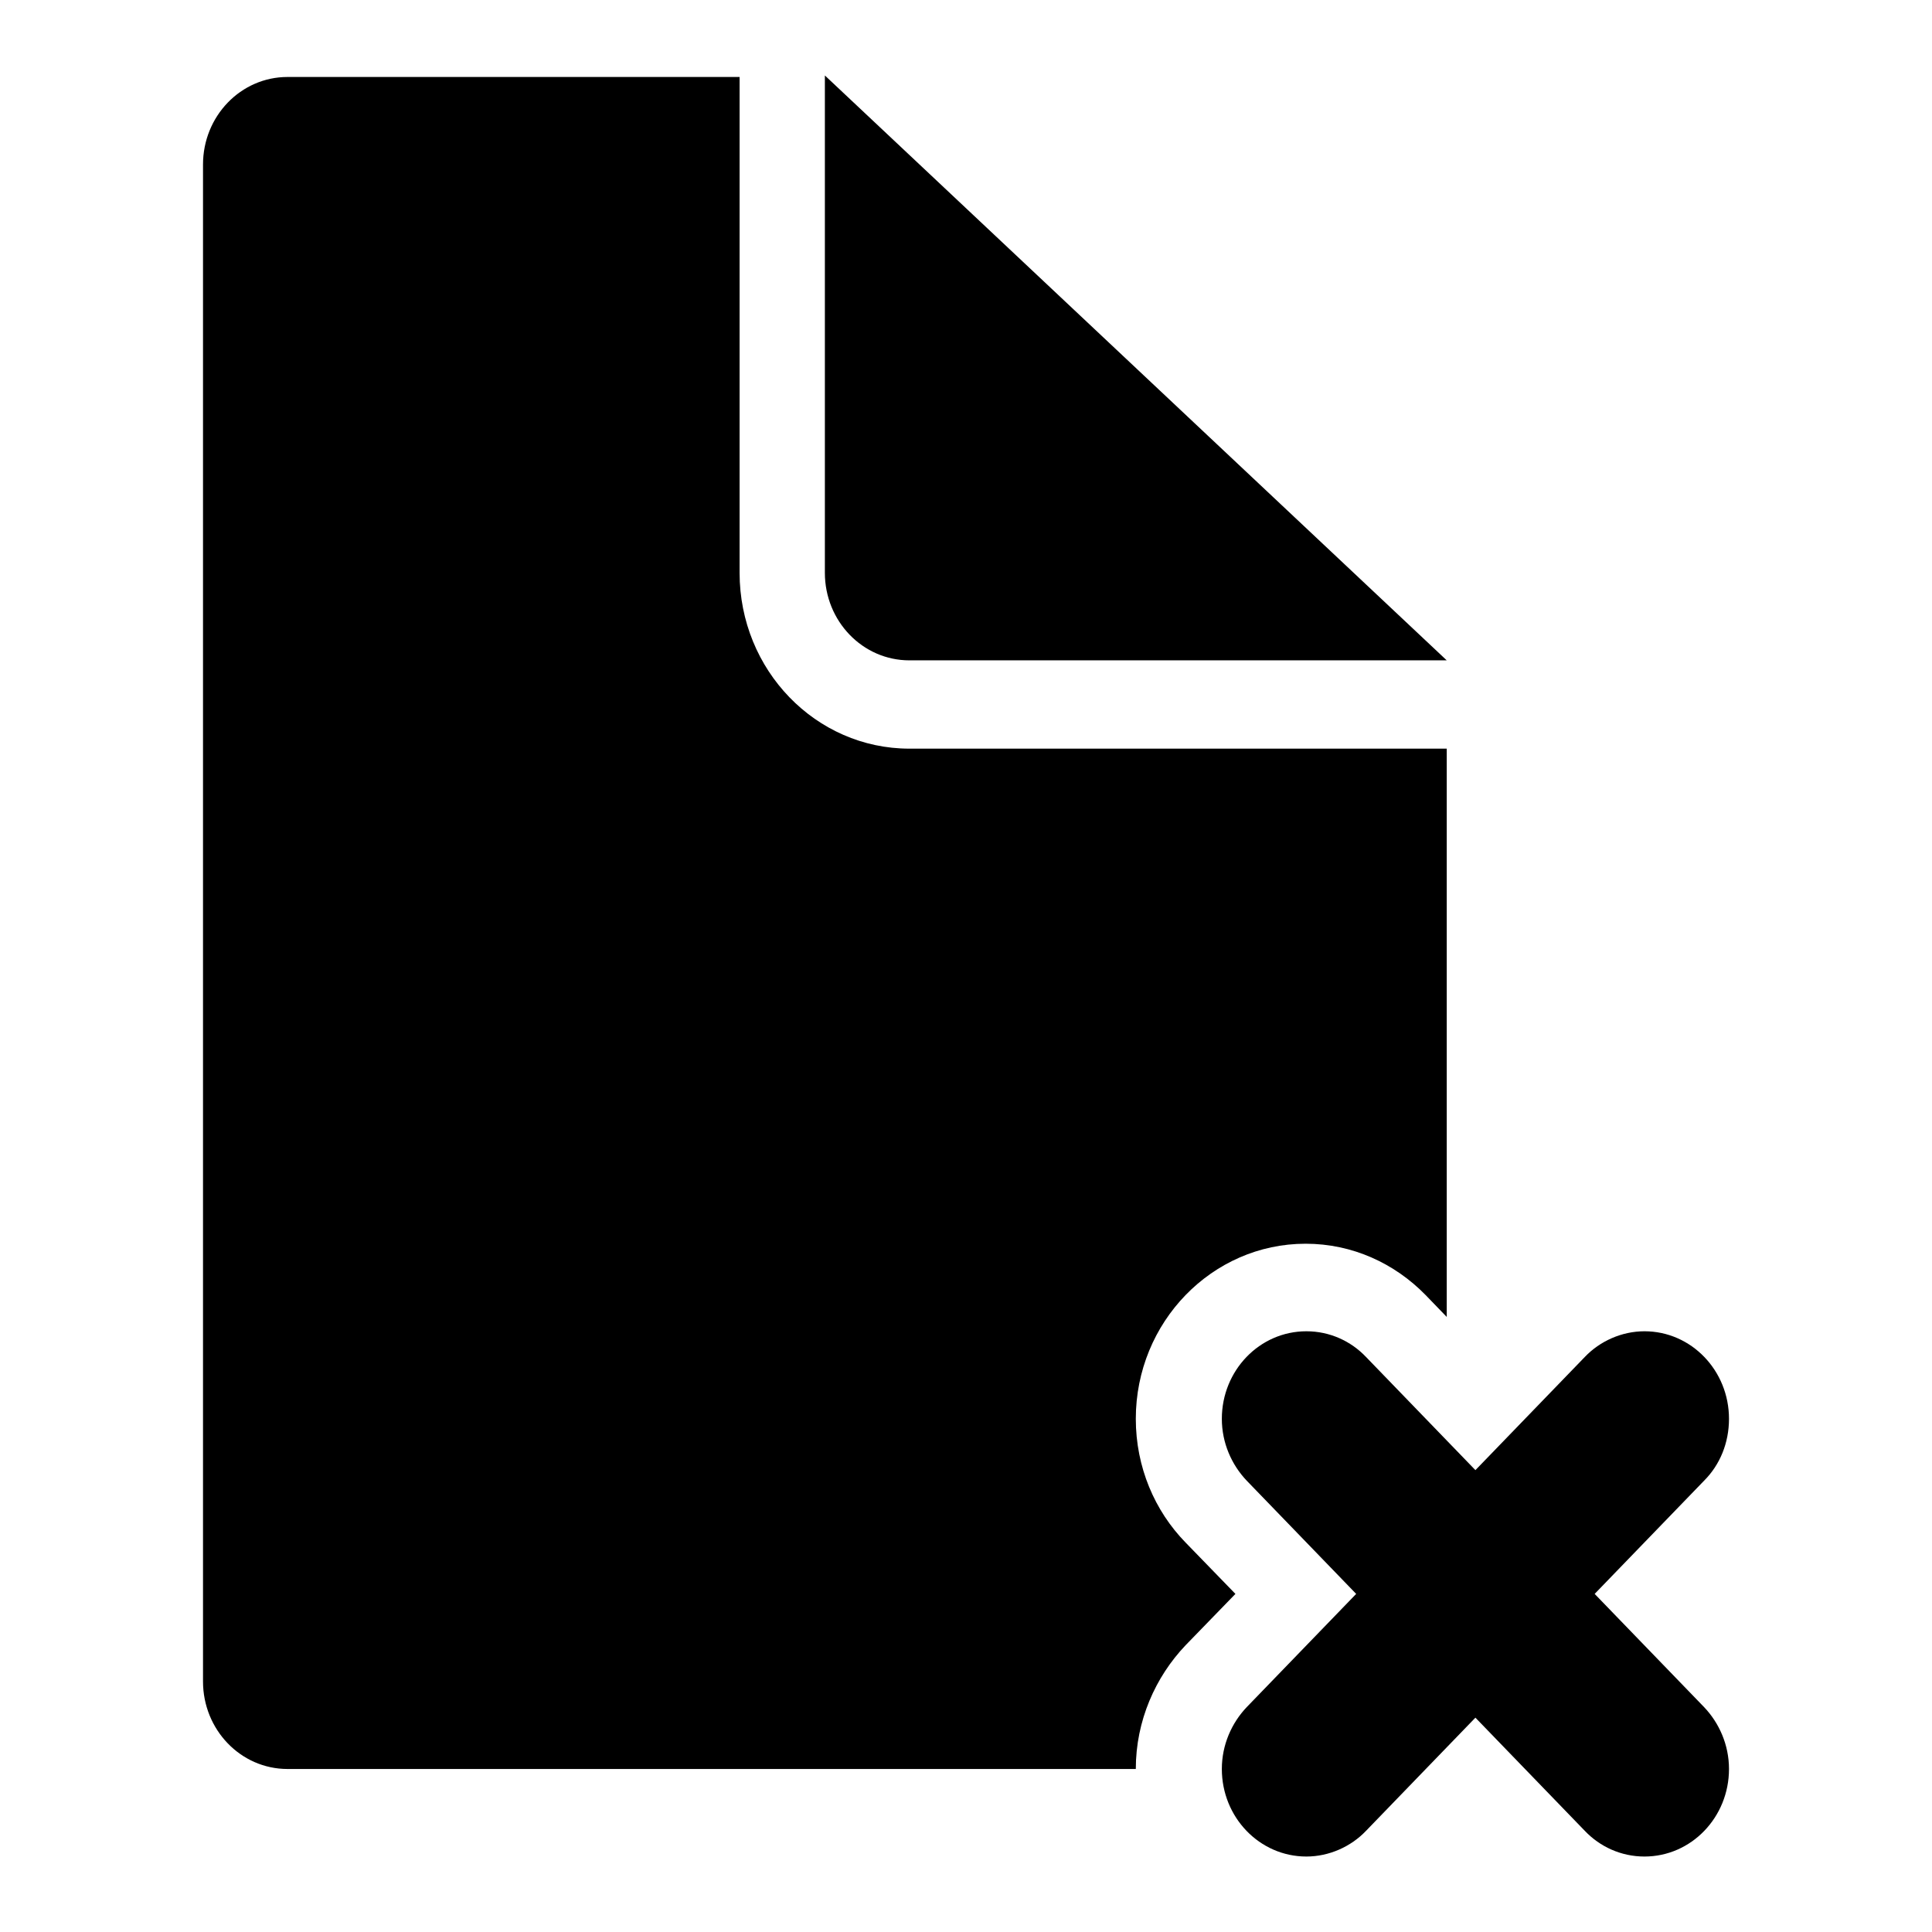 <?xml version="1.0" encoding="utf-8"?>
<!-- Svg Vector Icons : http://www.onlinewebfonts.com/icon -->
<!DOCTYPE svg PUBLIC "-//W3C//DTD SVG 1.1//EN" "http://www.w3.org/Graphics/SVG/1.1/DTD/svg11.dtd">
<svg version="1.1" xmlns="http://www.w3.org/2000/svg" xmlns:xlink="http://www.w3.org/1999/xlink" x="0px" y="0px" viewBox="0 0 256 256" enable-background="new 0 0 256 256" xml:space="preserve">
<g><g><path fill="#000000" d="M225.8,196.2l-14.5,15l14.5,15c2,2.1,3.3,5,3.3,8.2c0,6.4-5,11.6-11.2,11.6c-3.1,0-5.9-1.3-7.9-3.4l-14.5-15l-14.5,15c-2,2.1-4.9,3.4-7.9,3.4c-6.2,0-11.2-5.2-11.2-11.6c0-3.2,1.3-6.1,3.3-8.2l0,0l14.5-15l-14.5-15c-2-2.1-3.3-5-3.3-8.2c0-6.4,5-11.6,11.2-11.6c3.1,0,5.9,1.3,7.9,3.4l14.5,15l14.5-15l0,0c2-2.1,4.9-3.4,7.9-3.4c6.2,0,11.2,5.2,11.2,11.6C229.1,191.2,227.9,194.1,225.8,196.2z M191.7,174.5L191.7,174.5l-2.8-2.9l0,0c-4.1-4.2-9.7-6.8-15.9-6.8c-12.4,0-22.5,10.4-22.5,23.2c0,6.4,2.5,12.2,6.6,16.4l0,0l6.6,6.8l-6.6,6.8v0c-4,4.2-6.6,10-6.6,16.4H143l0,0H38.1c-6.2,0-11.2-5.2-11.2-11.6v-201c0-6.4,5-11.6,11.2-11.6h26.2H98v42.5v23.2c0,12.9,10.1,23.3,22.5,23.3H143h48.7v65.7l0,0V174.5L191.7,174.5L191.7,174.5z M120.5,87.5c-6.2,0-11.2-5.2-11.2-11.6V52.6V10l82.4,77.5H143H120.5z"/></g></g>
</svg>